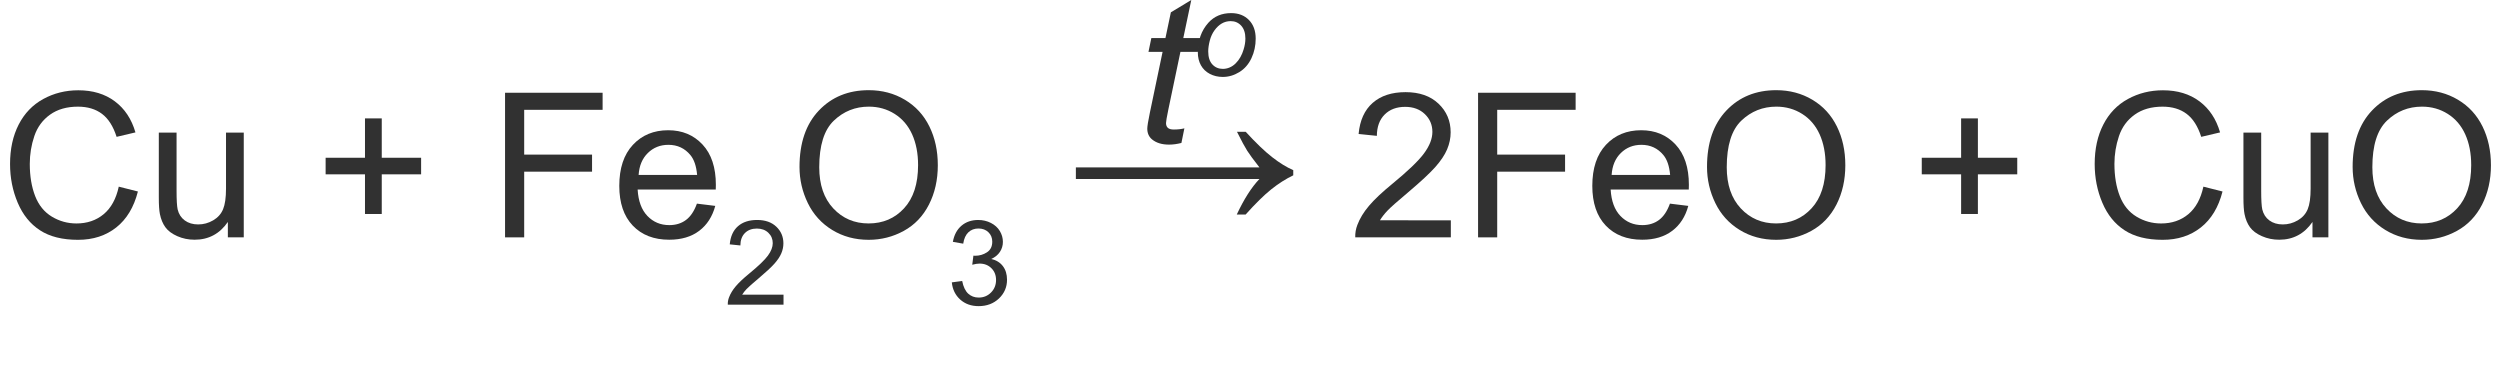 <?xml version="1.0" encoding="utf-8"?>
<!-- Generator: Adobe Illustrator 17.0.0, SVG Export Plug-In . SVG Version: 6.00 Build 0)  -->
<!DOCTYPE svg PUBLIC "-//W3C//DTD SVG 1.1//EN" "http://www.w3.org/Graphics/SVG/1.1/DTD/svg11.dtd">
<svg version="1.1" id="Слой_1" xmlns="http://www.w3.org/2000/svg" xmlns:xlink="http://www.w3.org/1999/xlink" x="0px" y="0px"
	 width="222.75px" height="32.987px" viewBox="0 0 222.75 32.987" enable-background="new 0 0 222.75 32.987" xml:space="preserve">
<path fill="#313131" d="M105.528,11.435l-0.264,1.301c-0.381,0.1-0.75,0.149-1.107,0.149c-0.633,0-1.137-0.155-1.512-0.466
	c-0.281-0.234-0.422-0.554-0.422-0.958c0-0.205,0.076-0.677,0.229-1.415l1.134-5.423h-1.257l0.255-1.23h1.257l0.483-2.294L106.144,0
	l-0.712,3.393h1.564l-0.264,1.23h-1.556l-1.081,5.159c-0.135,0.656-0.202,1.049-0.202,1.178c0,0.188,0.054,0.331,0.163,0.431
	c0.107,0.1,0.285,0.149,0.531,0.149C104.94,11.54,105.253,11.505,105.528,11.435z"/>
<path fill="#313131" d="M106.727,4.667c0-1.062,0.313-1.941,0.938-2.639c0.516-0.573,1.192-0.86,2.029-0.86
	c0.655,0,1.185,0.205,1.586,0.614c0.401,0.41,0.602,0.964,0.602,1.66c0,0.626-0.126,1.207-0.379,1.745s-0.612,0.95-1.079,1.237
	c-0.466,0.287-0.957,0.431-1.473,0.431c-0.424,0-0.809-0.091-1.155-0.271c-0.347-0.182-0.611-0.438-0.795-0.769
	C106.818,5.484,106.727,5.102,106.727,4.667z M107.653,4.575c0,0.513,0.123,0.901,0.369,1.166s0.559,0.396,0.938,0.396
	c0.198,0,0.395-0.04,0.59-0.12c0.194-0.08,0.376-0.202,0.543-0.366s0.31-0.352,0.428-0.562s0.213-0.436,0.284-0.679
	c0.106-0.338,0.159-0.662,0.159-0.974c0-0.492-0.124-0.873-0.371-1.146c-0.248-0.271-0.56-0.407-0.936-0.407
	c-0.29,0-0.555,0.069-0.794,0.208s-0.455,0.341-0.648,0.607c-0.193,0.266-0.335,0.576-0.426,0.93
	C107.699,3.983,107.653,4.299,107.653,4.575z"/>
<path fill="#313131" d="M110.994,11.744c0.909,0.991,1.695,1.745,2.359,2.261c0.662,0.517,1.288,0.901,1.876,1.154v0.461
	c-0.677,0.328-1.333,0.747-1.969,1.256c-0.636,0.51-1.395,1.256-2.276,2.24h-0.789c0.642-1.373,1.315-2.43,2.02-3.168H95.86v-1.035
	h16.355c-0.52-0.663-0.882-1.155-1.087-1.477s-0.51-0.886-0.913-1.692H110.994z"/>
<g>
	<path fill="#313131" d="M10.582,16.631l1.705,0.431c-0.357,1.4-1,2.469-1.929,3.203c-0.929,0.736-2.064,1.103-3.406,1.103
		c-1.389,0-2.518-0.282-3.388-0.848c-0.87-0.565-1.532-1.384-1.986-2.457S0.896,15.84,0.896,14.61c0-1.342,0.256-2.512,0.769-3.511
		S2.908,9.34,3.854,8.822s1.988-0.778,3.125-0.778c1.289,0,2.373,0.328,3.252,0.984s1.491,1.579,1.837,2.769l-1.679,0.396
		c-0.299-0.938-0.732-1.62-1.301-2.048S7.805,9.503,6.943,9.503c-0.99,0-1.818,0.237-2.483,0.712s-1.132,1.112-1.402,1.912
		s-0.404,1.625-0.404,2.474c0,1.096,0.16,2.052,0.479,2.87s0.816,1.428,1.49,1.833s1.403,0.606,2.188,0.606
		c0.955,0,1.764-0.275,2.426-0.826S10.348,17.715,10.582,16.631z"/>
	<path fill="#313131" d="M20.302,21.148v-1.371c-0.727,1.054-1.713,1.582-2.961,1.582c-0.551,0-1.065-0.105-1.543-0.316
		s-0.832-0.476-1.063-0.795c-0.231-0.318-0.394-0.71-0.488-1.173c-0.064-0.311-0.097-0.803-0.097-1.477v-5.783h1.582v5.177
		c0,0.826,0.032,1.383,0.097,1.67c0.1,0.416,0.311,0.742,0.633,0.98c0.322,0.236,0.721,0.355,1.196,0.355
		c0.475,0,0.919-0.121,1.336-0.365c0.415-0.242,0.71-0.573,0.883-0.993c0.173-0.419,0.26-1.027,0.26-1.824v-5.001h1.582v9.333
		H20.302z"/>
	<path fill="#313131" d="M32.52,19.066v-3.533h-3.507v-1.477h3.507v-3.507h1.494v3.507h3.507v1.477h-3.507v3.533H32.52z"/>
	<path fill="#313131" d="M45,21.148V8.264h8.692v1.521h-6.987v3.99h6.047v1.521h-6.047v5.853H45z"/>
	<path fill="#313131" d="M62.095,18.143l1.635,0.202c-0.258,0.955-0.735,1.696-1.433,2.223c-0.697,0.527-1.588,0.791-2.672,0.791
		c-1.365,0-2.448-0.42-3.247-1.26c-0.801-0.841-1.2-2.021-1.2-3.538c0-1.57,0.404-2.789,1.213-3.656s1.857-1.301,3.146-1.301
		c1.248,0,2.268,0.425,3.059,1.274s1.187,2.045,1.187,3.586c0,0.094-0.003,0.234-0.009,0.422h-6.961
		c0.059,1.025,0.349,1.811,0.87,2.355s1.172,0.817,1.951,0.817c0.58,0,1.075-0.152,1.485-0.457S61.855,18.811,62.095,18.143z
		 M56.901,15.585h5.212c-0.07-0.785-0.27-1.374-0.598-1.767c-0.504-0.609-1.157-0.914-1.96-0.914c-0.727,0-1.338,0.243-1.833,0.729
		S56.954,14.771,56.901,15.585z"/>
	<path fill="#313131" d="M69.812,26.256v0.887h-4.966c-0.007-0.222,0.029-0.436,0.108-0.641c0.126-0.338,0.328-0.671,0.606-0.999
		s0.681-0.707,1.207-1.138c0.816-0.669,1.368-1.199,1.655-1.591s0.43-0.761,0.43-1.109c0-0.365-0.13-0.674-0.392-0.925
		s-0.602-0.376-1.022-0.376c-0.443,0-0.799,0.133-1.065,0.399c-0.267,0.267-0.401,0.636-0.405,1.107l-0.947-0.098
		c0.064-0.707,0.309-1.246,0.732-1.616c0.424-0.371,0.992-0.557,1.706-0.557c0.721,0,1.292,0.2,1.712,0.6
		c0.42,0.4,0.63,0.895,0.63,1.486c0,0.301-0.062,0.596-0.185,0.887c-0.123,0.29-0.327,0.596-0.612,0.917s-0.759,0.762-1.422,1.322
		c-0.553,0.464-0.908,0.779-1.065,0.945c-0.157,0.165-0.287,0.332-0.39,0.499H69.812z"/>
	<path fill="#313131" d="M71.236,14.873c0-2.139,0.574-3.813,1.723-5.023s2.631-1.815,4.447-1.815c1.189,0,2.262,0.284,3.217,0.853
		s1.684,1.361,2.184,2.377c0.502,1.017,0.752,2.169,0.752,3.458c0,1.307-0.264,2.476-0.791,3.507s-1.274,1.813-2.241,2.342
		c-0.967,0.53-2.01,0.795-3.129,0.795c-1.213,0-2.297-0.293-3.252-0.879c-0.955-0.585-1.679-1.385-2.171-2.399
		S71.236,16.004,71.236,14.873z M72.994,14.9c0,1.553,0.418,2.776,1.252,3.669c0.836,0.894,1.883,1.34,3.143,1.34
		c1.283,0,2.339-0.451,3.168-1.354s1.244-2.183,1.244-3.841c0-1.049-0.178-1.964-0.531-2.747c-0.355-0.782-0.874-1.389-1.557-1.819
		s-1.448-0.646-2.298-0.646c-1.207,0-2.245,0.415-3.116,1.244C73.429,11.576,72.994,12.96,72.994,14.9z"/>
	<path fill="#313131" d="M84.807,25.159l0.923-0.123c0.105,0.523,0.286,0.899,0.54,1.13c0.255,0.231,0.564,0.347,0.931,0.347
		c0.434,0,0.8-0.15,1.099-0.451s0.448-0.673,0.448-1.117c0-0.424-0.138-0.772-0.415-1.048c-0.276-0.275-0.628-0.412-1.056-0.412
		c-0.174,0-0.391,0.034-0.65,0.103l0.103-0.81c0.062,0.007,0.11,0.01,0.148,0.01c0.393,0,0.746-0.103,1.061-0.308
		s0.472-0.521,0.472-0.947c0-0.339-0.114-0.619-0.344-0.841c-0.229-0.221-0.524-0.333-0.886-0.333c-0.359,0-0.658,0.112-0.897,0.337
		c-0.239,0.226-0.393,0.563-0.461,1.015L84.9,21.547c0.112-0.618,0.368-1.096,0.769-1.437c0.399-0.34,0.896-0.51,1.491-0.51
		c0.409,0,0.787,0.089,1.132,0.265s0.609,0.416,0.792,0.719c0.183,0.304,0.274,0.627,0.274,0.969c0,0.324-0.088,0.619-0.262,0.886
		s-0.433,0.479-0.773,0.636c0.443,0.103,0.789,0.315,1.035,0.638c0.245,0.323,0.368,0.727,0.368,1.212
		c0,0.656-0.239,1.212-0.717,1.668c-0.479,0.456-1.083,0.684-1.814,0.684c-0.659,0-1.206-0.196-1.642-0.589
		S84.869,25.785,84.807,25.159z"/>
	<path fill="#313131" d="M129.27,19.628v1.52h-8.517c-0.012-0.381,0.05-0.747,0.185-1.098c0.217-0.58,0.563-1.151,1.042-1.714
		c0.477-0.563,1.167-1.213,2.069-1.951c1.4-1.148,2.347-2.058,2.839-2.729s0.738-1.305,0.738-1.903c0-0.627-0.225-1.156-0.672-1.586
		c-0.449-0.431-1.033-0.646-1.754-0.646c-0.762,0-1.371,0.229-1.828,0.686s-0.688,1.09-0.694,1.898l-1.626-0.167
		c0.111-1.213,0.53-2.137,1.257-2.773s1.702-0.954,2.927-0.954c1.236,0,2.215,0.343,2.936,1.028s1.081,1.535,1.081,2.549
		c0,0.516-0.105,1.022-0.316,1.521s-0.562,1.022-1.05,1.573c-0.49,0.551-1.303,1.307-2.439,2.268
		c-0.949,0.797-1.559,1.337-1.828,1.622c-0.27,0.285-0.492,0.57-0.668,0.857H129.27z"/>
	<path fill="#313131" d="M131.696,21.148V8.264h8.692v1.521h-6.987v3.99h6.047v1.521h-6.047v5.853H131.696z"/>
	<path fill="#313131" d="M148.791,18.143l1.635,0.202c-0.258,0.955-0.735,1.696-1.433,2.223c-0.697,0.527-1.588,0.791-2.672,0.791
		c-1.365,0-2.448-0.42-3.247-1.26c-0.801-0.841-1.2-2.021-1.2-3.538c0-1.57,0.404-2.789,1.213-3.656s1.857-1.301,3.146-1.301
		c1.248,0,2.268,0.425,3.059,1.274s1.187,2.045,1.187,3.586c0,0.094-0.003,0.234-0.009,0.422h-6.961
		c0.059,1.025,0.349,1.811,0.87,2.355s1.172,0.817,1.951,0.817c0.58,0,1.075-0.152,1.485-0.457S148.55,18.811,148.791,18.143z
		 M143.596,15.585h5.212c-0.07-0.785-0.27-1.374-0.598-1.767c-0.504-0.609-1.157-0.914-1.96-0.914c-0.727,0-1.338,0.243-1.833,0.729
		S143.649,14.771,143.596,15.585z"/>
	<path fill="#313131" d="M152.095,14.873c0-2.139,0.574-3.813,1.723-5.023s2.631-1.815,4.447-1.815c1.189,0,2.262,0.284,3.217,0.853
		s1.684,1.361,2.184,2.377c0.502,1.017,0.752,2.169,0.752,3.458c0,1.307-0.264,2.476-0.791,3.507s-1.274,1.813-2.241,2.342
		c-0.967,0.53-2.01,0.795-3.129,0.795c-1.213,0-2.297-0.293-3.252-0.879c-0.955-0.585-1.679-1.385-2.171-2.399
		S152.095,16.004,152.095,14.873z M153.853,14.9c0,1.553,0.418,2.776,1.252,3.669c0.836,0.894,1.883,1.34,3.143,1.34
		c1.283,0,2.339-0.451,3.168-1.354s1.244-2.183,1.244-3.841c0-1.049-0.178-1.964-0.531-2.747c-0.355-0.782-0.874-1.389-1.557-1.819
		s-1.448-0.646-2.298-0.646c-1.207,0-2.245,0.415-3.116,1.244C154.289,11.576,153.853,12.96,153.853,14.9z"/>
	<path fill="#313131" d="M174.736,19.066v-3.533h-3.507v-1.477h3.507v-3.507h1.494v3.507h3.507v1.477h-3.507v3.533H174.736z"/>
	<path fill="#313131" d="M196.322,16.631l1.705,0.431c-0.357,1.4-1.001,2.469-1.93,3.203c-0.929,0.736-2.063,1.103-3.405,1.103
		c-1.389,0-2.519-0.282-3.388-0.848c-0.871-0.565-1.533-1.384-1.986-2.457c-0.455-1.072-0.682-2.224-0.682-3.454
		c0-1.342,0.256-2.512,0.77-3.511c0.512-0.999,1.241-1.758,2.188-2.276s1.988-0.778,3.125-0.778c1.289,0,2.373,0.328,3.252,0.984
		s1.491,1.579,1.837,2.769l-1.679,0.396c-0.299-0.938-0.732-1.62-1.301-2.048s-1.283-0.642-2.145-0.642
		c-0.99,0-1.818,0.237-2.482,0.712c-0.666,0.475-1.133,1.112-1.402,1.912s-0.404,1.625-0.404,2.474c0,1.096,0.159,2.052,0.479,2.87
		s0.816,1.428,1.49,1.833s1.403,0.606,2.188,0.606c0.955,0,1.764-0.275,2.426-0.826S196.087,17.715,196.322,16.631z"/>
	<path fill="#313131" d="M206.042,21.148v-1.371c-0.727,1.054-1.714,1.582-2.962,1.582c-0.551,0-1.065-0.105-1.542-0.316
		c-0.479-0.211-0.833-0.476-1.064-0.795c-0.231-0.318-0.394-0.71-0.487-1.173c-0.064-0.311-0.097-0.803-0.097-1.477v-5.783h1.582
		v5.177c0,0.826,0.032,1.383,0.097,1.67c0.1,0.416,0.311,0.742,0.633,0.98c0.322,0.236,0.721,0.355,1.195,0.355
		s0.92-0.121,1.336-0.365c0.416-0.242,0.71-0.573,0.884-0.993c0.172-0.419,0.259-1.027,0.259-1.824v-5.001h1.582v9.333H206.042z"/>
	<path fill="#313131" d="M209.62,14.873c0-2.139,0.574-3.813,1.723-5.023s2.631-1.815,4.447-1.815c1.189,0,2.262,0.284,3.217,0.853
		s1.683,1.361,2.185,2.377c0.5,1.017,0.751,2.169,0.751,3.458c0,1.307-0.264,2.476-0.791,3.507s-1.274,1.813-2.241,2.342
		c-0.967,0.53-2.01,0.795-3.129,0.795c-1.213,0-2.297-0.293-3.252-0.879c-0.955-0.585-1.679-1.385-2.171-2.399
		S209.62,16.004,209.62,14.873z M211.377,14.9c0,1.553,0.417,2.776,1.253,3.669c0.834,0.894,1.882,1.34,3.142,1.34
		c1.283,0,2.339-0.451,3.169-1.354c0.828-0.902,1.243-2.183,1.243-3.841c0-1.049-0.178-1.964-0.532-2.747s-0.873-1.389-1.555-1.819
		c-0.684-0.431-1.449-0.646-2.299-0.646c-1.207,0-2.246,0.415-3.115,1.244C211.812,11.576,211.377,12.96,211.377,14.9z"/>
</g>
<g>
</g>
<g>
</g>
<g>
</g>
<g>
</g>
<g>
</g>
<g>
</g>
</svg>

